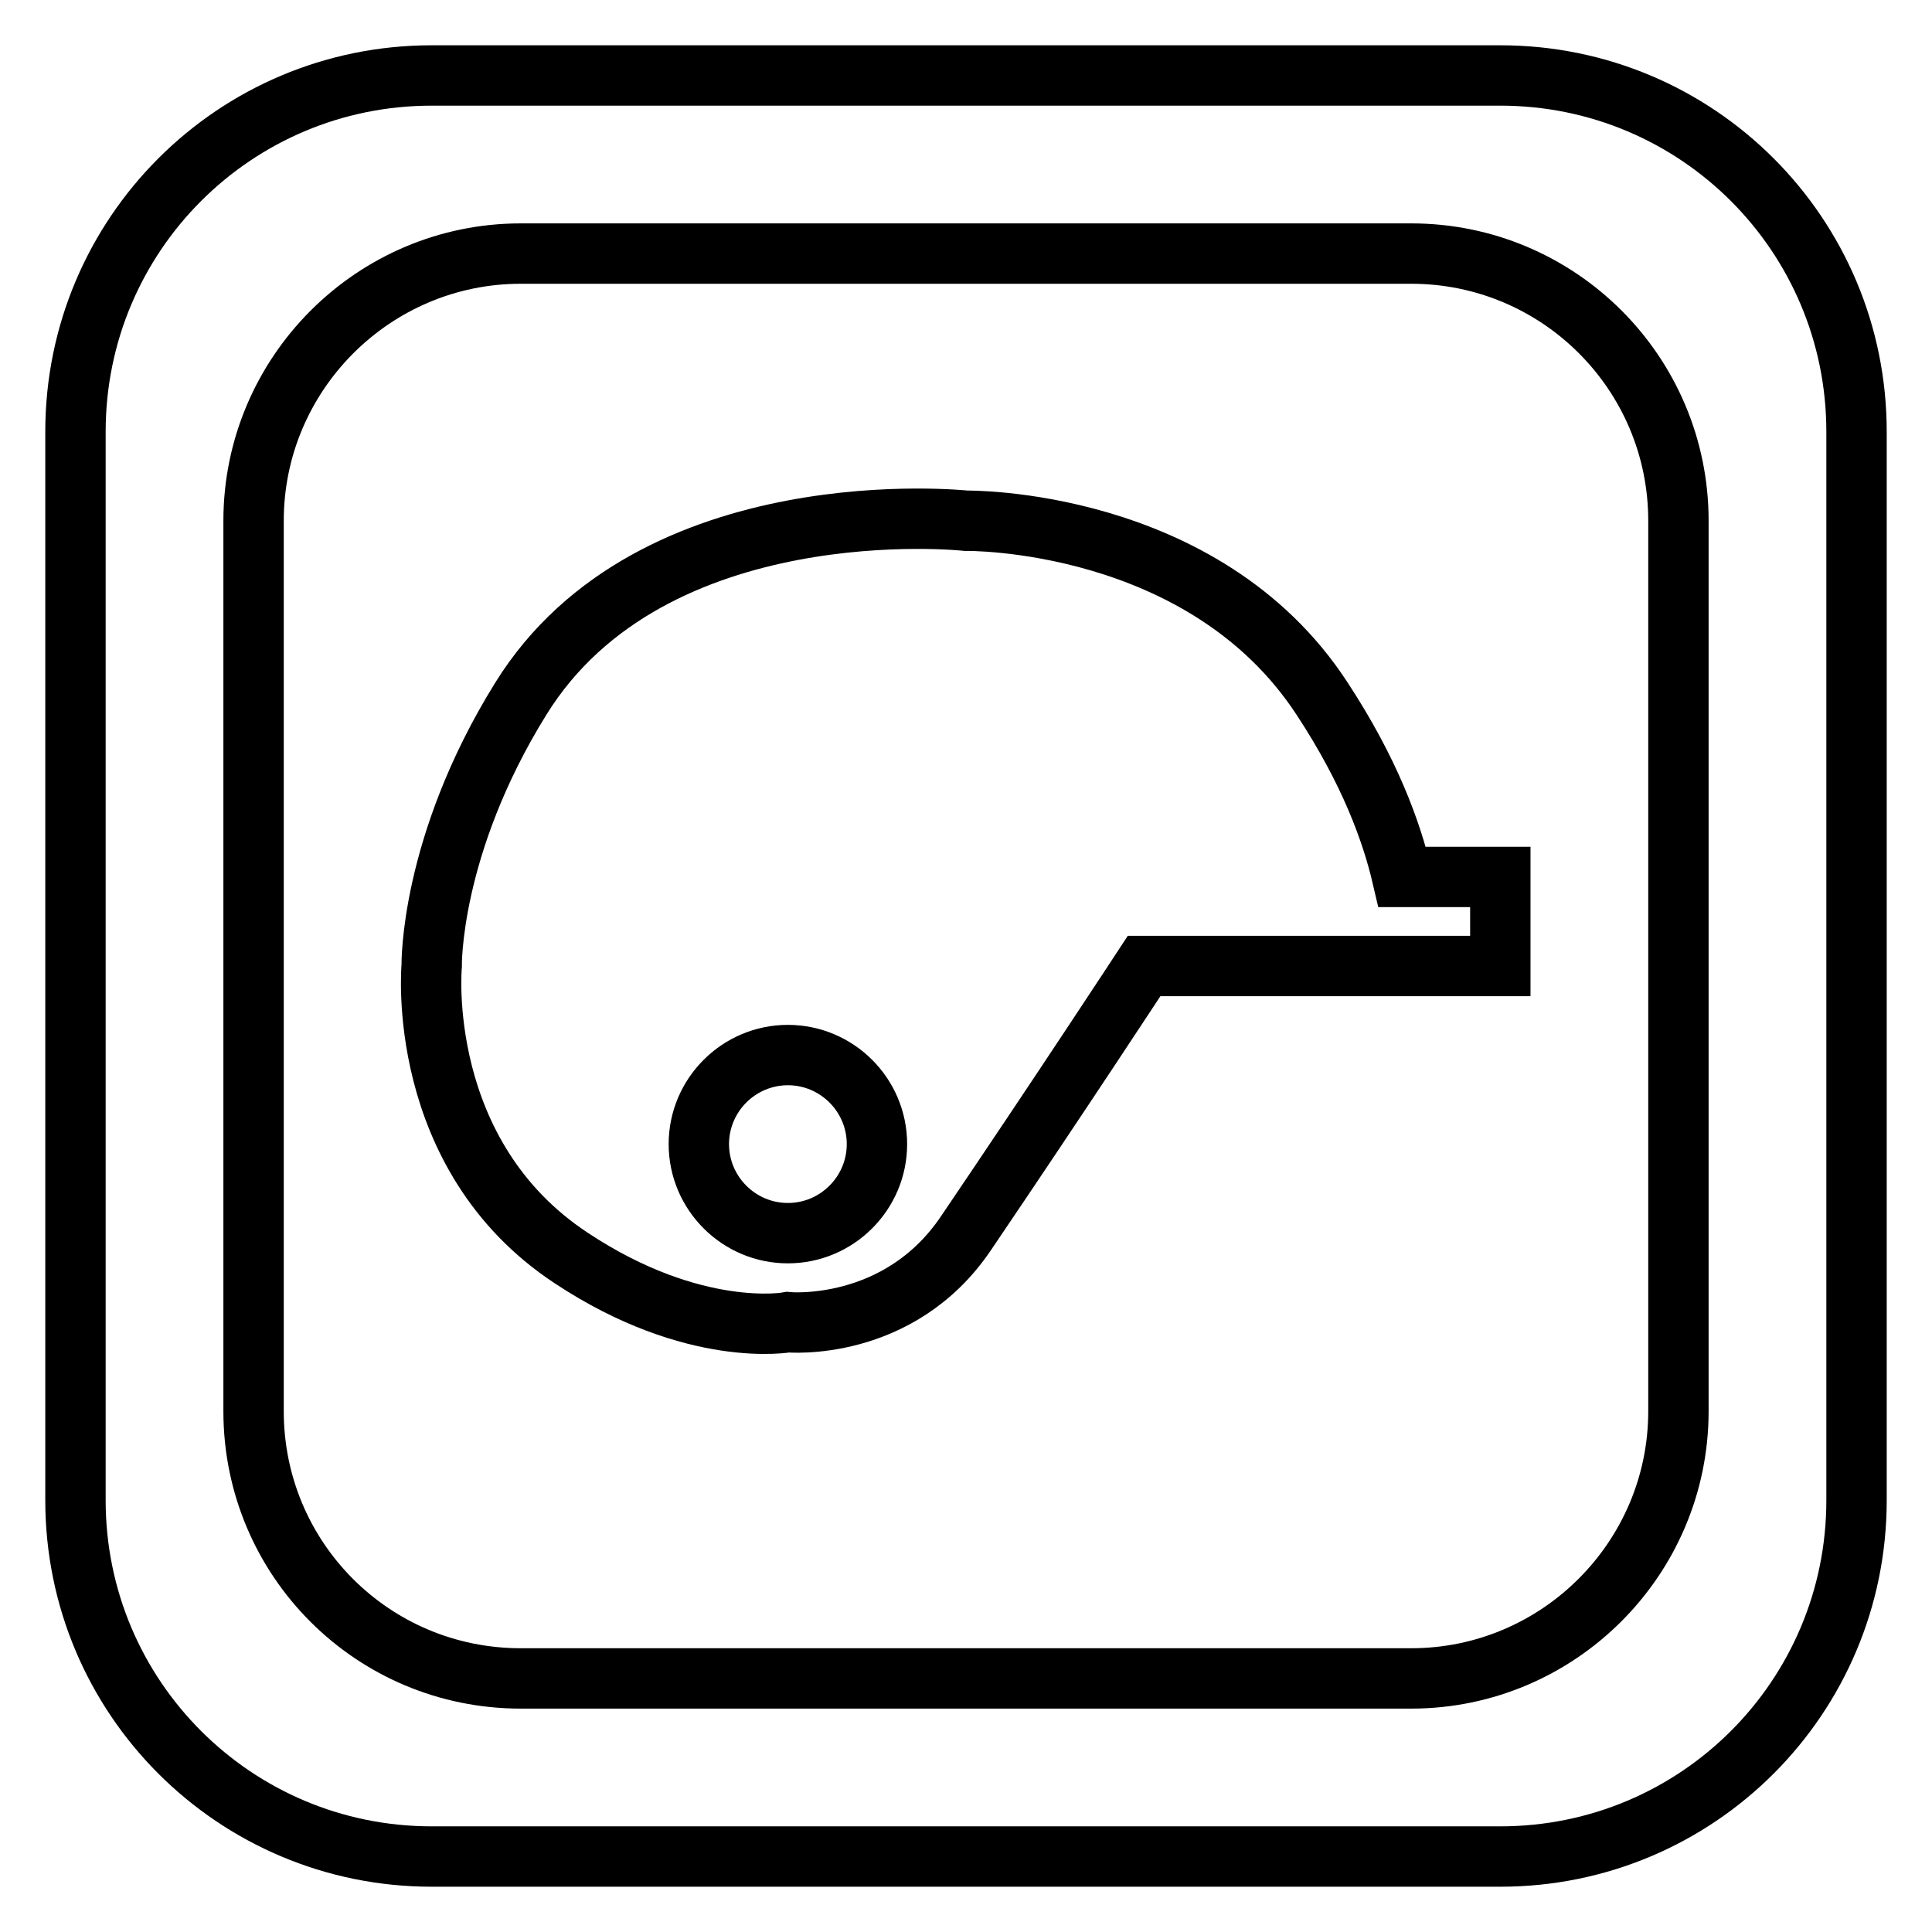 <?xml version="1.0" encoding="utf-8"?>
<!-- Svg Vector Icons : http://www.onlinewebfonts.com/icon -->
<!DOCTYPE svg PUBLIC "-//W3C//DTD SVG 1.1//EN" "http://www.w3.org/Graphics/SVG/1.1/DTD/svg11.dtd">
<svg version="1.1" xmlns="http://www.w3.org/2000/svg" xmlns:xlink="http://www.w3.org/1999/xlink" x="0px" y="0px" viewBox="0 0 256 256" enable-background="new 0 0 256 256" xml:space="preserve">
<g> <path stroke-width="8" fill-opacity="0" stroke="#000000"  d="M198.8,10H57.2C31.1,10,10,31.1,10,57.2v141.6c0,26.1,21.1,47.2,47.2,47.2h141.6 c26.1,0,47.2-21.1,47.2-47.2V57.2C246,31.1,224.9,10,198.8,10z M222.4,187c0,19.5-15.9,35.4-35.4,35.4H69 c-19.6,0-35.4-15.8-35.4-35.4V69c0-19.5,15.9-35.4,35.4-35.4h118c19.5,0,35.4,15.8,35.4,35.4V187z M175.2,92.6 C159.5,68.5,128,69,128,69s-41.6-4.5-59,23.6C56.9,112.1,57.2,128,57.2,128s-2.3,25,18.5,38.7c16.3,10.8,28.7,8.5,28.7,8.5 s14.7,1.4,23.6-11.8c12.2-18,23.6-35.4,23.6-35.4H187h11.8v-11.8h-13C184.4,110.2,181.5,102.2,175.2,92.6z M104.4,163.4 c-6.5,0-11.8-5.3-11.8-11.8c0-6.5,5.3-11.8,11.8-11.8c6.5,0,11.8,5.3,11.8,11.8C116.2,158.1,110.9,163.4,104.4,163.4z"/></g>
</svg>